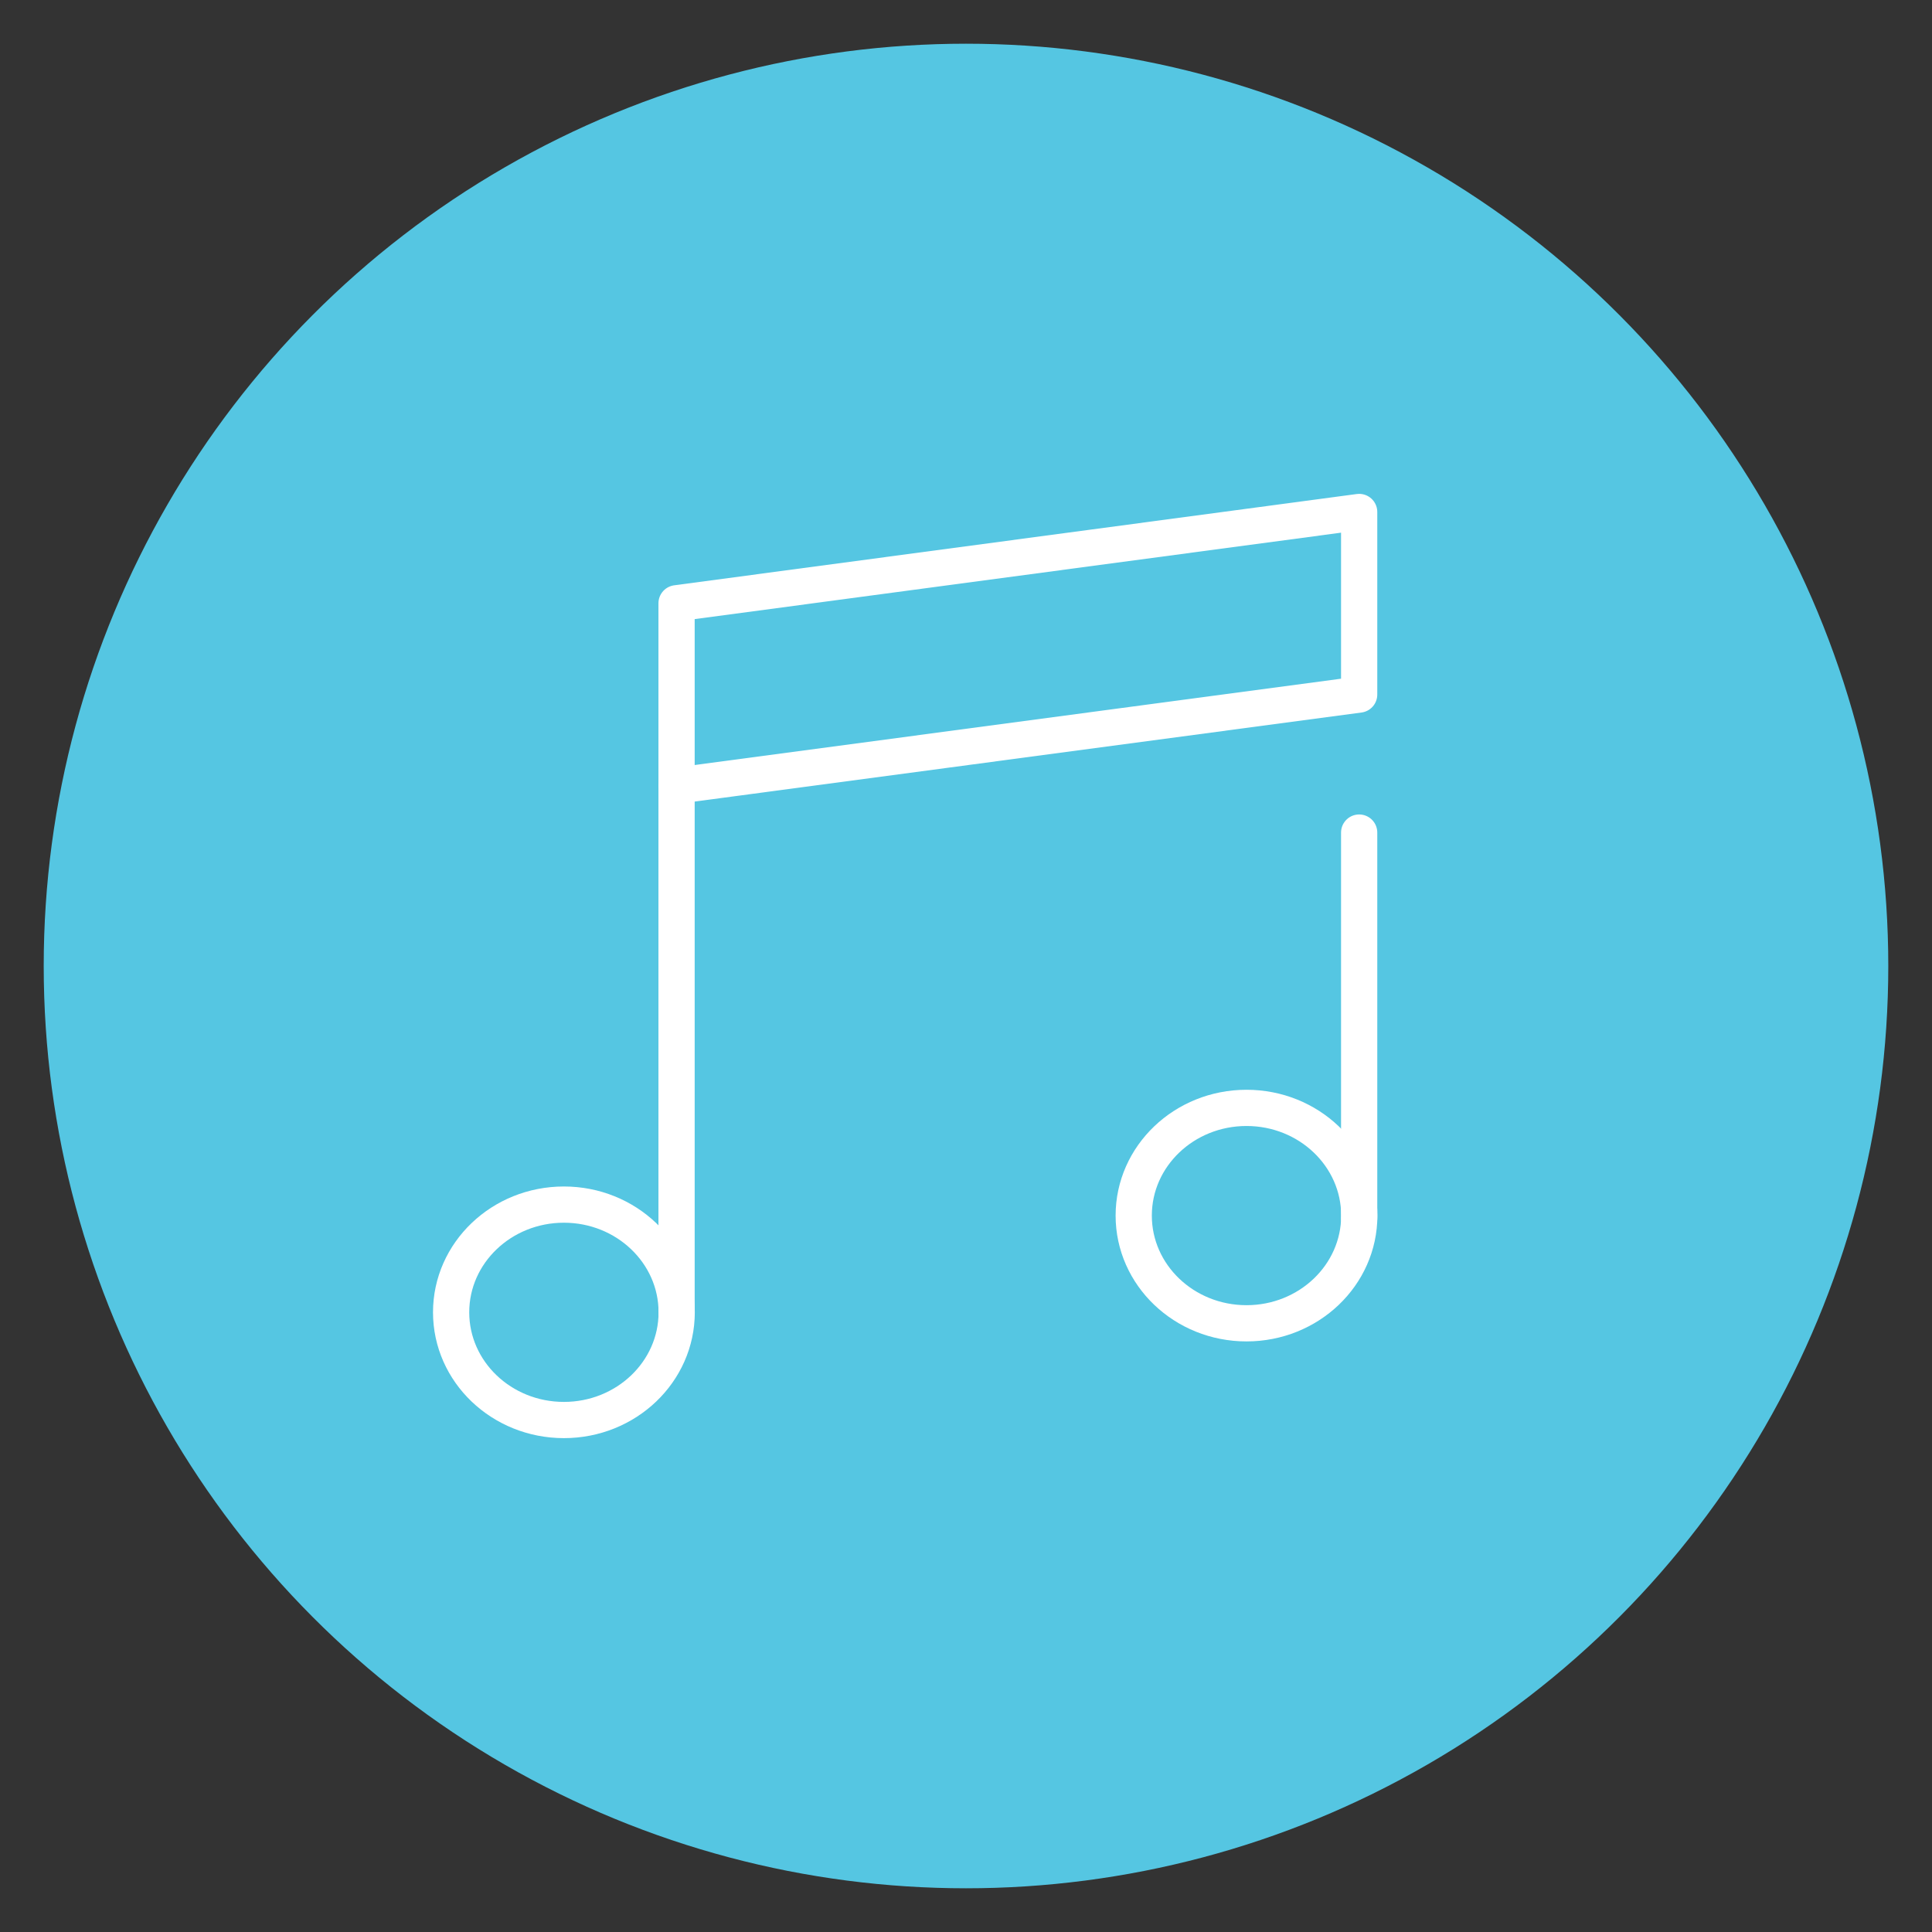 <?xml version="1.0" encoding="UTF-8"?> <svg xmlns="http://www.w3.org/2000/svg" viewBox="0 0 160 160"><rect x="0" y="0" width="160" height="160" fill="#333333" stroke="none"/><defs><style>.cls-1{fill:#55c6e2;}.cls-2{fill:none;stroke:#fff;stroke-linecap:round;stroke-linejoin:round;stroke-width:3px;}</style></defs><g id="icons"><circle class="cls-1" cx="80" cy="80" r="76.38"></circle><g id="music"><ellipse class="cls-2" cx="46.7" cy="108.68" rx="9.34" ry="8.92"></ellipse><ellipse class="cls-2" cx="103.23" cy="100.67" rx="9.34" ry="8.92"></ellipse><polygon class="cls-2" points="112.56 57.52 56.03 65.07 56.03 49.96 112.56 42.4 112.56 57.52"></polygon><line class="cls-2" x1="112.56" y1="100.91" x2="112.56" y2="68.95"></line><line class="cls-2" x1="56.03" y1="108.68" x2="56.03" y2="65.07"></line></g></g></svg> 